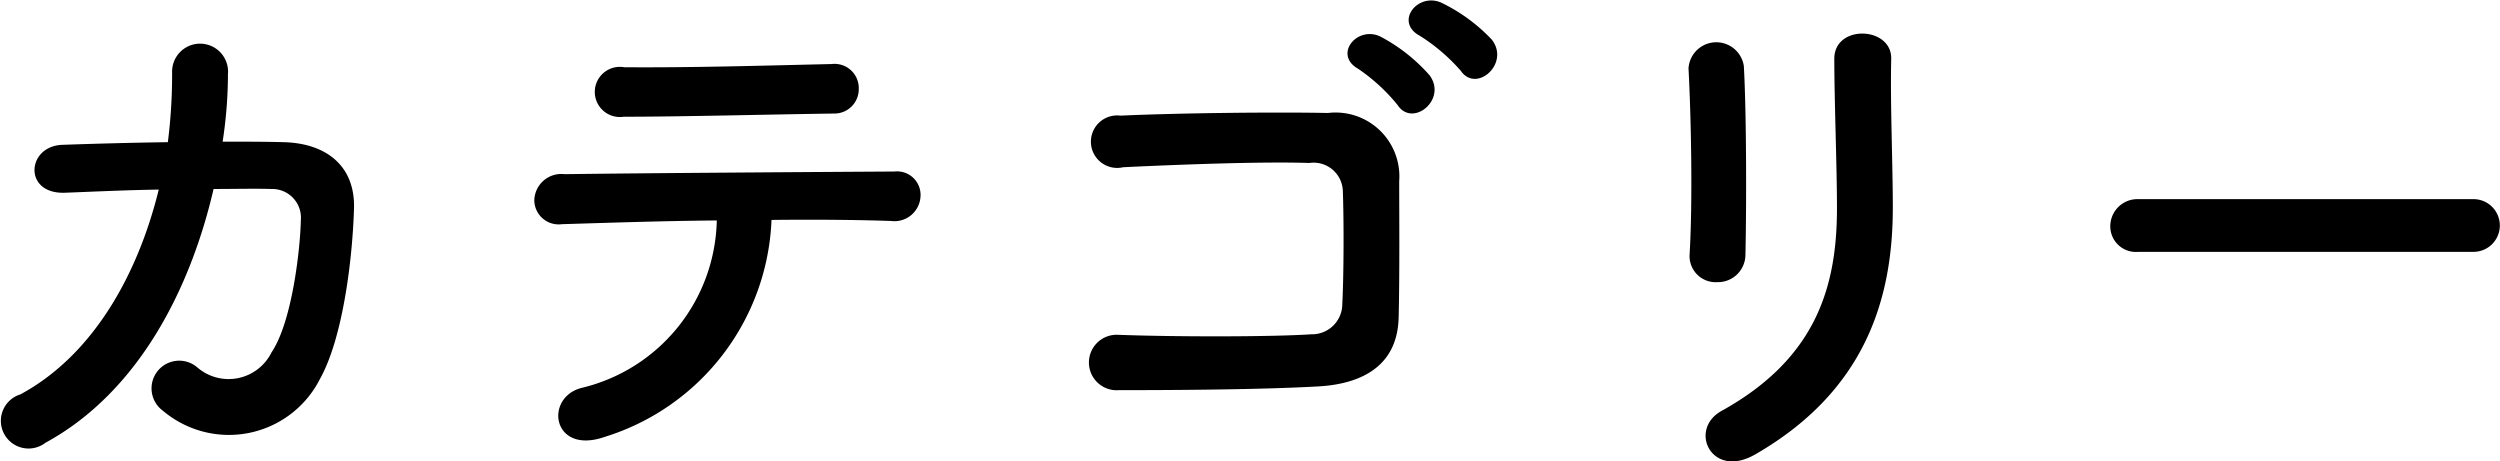 <svg xmlns="http://www.w3.org/2000/svg" width="94" height="17.344" viewBox="0 0 94 17.344">
  <defs>
    <style>
      .cls-1 {
        fill-rule: evenodd;
      }
    </style>
  </defs>
  <path id="cat_ttl.svg" class="cls-1" d="M897.5,444.972c-0.78,3.181-2.461,6.221-5.2,7.7a1.041,1.041,0,1,0,.94,1.82c3.561-1.94,5.481-5.9,6.321-9.542,0.8,0,1.561-.02,2.181,0a1.08,1.08,0,0,1,1.1,1.18c-0.02,1.041-.32,3.8-1.1,4.961a1.8,1.8,0,0,1-2.8.561,1.041,1.041,0,1,0-1.28,1.64,3.838,3.838,0,0,0,5.9-1.2c0.84-1.5,1.22-4.4,1.28-6.422,0.04-1.62-1.08-2.44-2.64-2.48-0.7-.02-1.48-0.02-2.3-0.02a16.833,16.833,0,0,0,.2-2.541,1.052,1.052,0,1,0-2.1-.08,20.1,20.1,0,0,1-.16,2.641c-1.44.02-2.841,0.06-3.981,0.1-1.34.06-1.46,1.88,0.14,1.8C895,445.052,896.239,444.992,897.5,444.972Zm26.321-3.8a0.911,0.911,0,0,0-1.02-.92c-2.621.06-5.281,0.14-7.8,0.12a0.943,0.943,0,1,0-.02,1.861c2.141,0,5.141-.08,7.9-0.12A0.914,0.914,0,0,0,923.82,441.171Zm-3.28,4.941c1.76-.02,3.4,0,4.5.04a0.981,0.981,0,0,0,1.1-.9,0.885,0.885,0,0,0-.98-0.96c-3.261.02-9.563,0.06-12.4,0.1a1.016,1.016,0,0,0-1.14.98,0.915,0.915,0,0,0,1.04.9c1.4-.04,3.6-0.12,5.821-0.14a6.616,6.616,0,0,1-5.1,6.3c-1.4.38-1.08,2.52,0.88,1.84A8.913,8.913,0,0,0,920.54,446.112Zm25.921-5.6c0.58,0.84,1.86-.28,1.16-1.18a6.511,6.511,0,0,0-1.88-1.38c-0.9-.42-1.8.72-0.82,1.24A6.984,6.984,0,0,1,946.461,440.511Zm-1.18.16a6.5,6.5,0,0,0-1.821-1.44c-0.88-.46-1.82.66-0.86,1.2a6.885,6.885,0,0,1,1.48,1.36C944.64,442.652,945.961,441.591,945.281,440.671Zm-1.161,9.1c0.04-1.78.02-3.9,0.02-5.121a2.4,2.4,0,0,0-2.68-2.56c-2-.04-5.6,0-7.8.1a0.987,0.987,0,1,0,.1,1.94c2.081-.1,5.241-0.22,7-0.16a1.1,1.1,0,0,1,1.26,1.04c0.04,1.04.04,3.081-.02,4.281a1.137,1.137,0,0,1-1.16,1.12c-1.481.1-5.121,0.1-7.262,0.02a1.043,1.043,0,1,0,.02,2.081c2.061,0,5.361-.02,7.482-0.14C942.6,452.294,944.08,451.694,944.12,449.773Zm13.039-2.36c0.04-1.861.04-5.281-.06-7.082a1.047,1.047,0,0,0-2.081.08c0.1,1.9.16,5.041,0.04,7.022a0.981,0.981,0,0,0,1.041,1.02A1.034,1.034,0,0,0,957.159,447.413Zm0.36,7.521c4.141-2.38,5.181-5.841,5.181-9.282,0-1.66-.1-3.9-0.06-5.6,0.02-1.22-2.14-1.3-2.14,0,0,1.58.1,4.061,0.1,5.621,0,2.981-.8,5.662-4.341,7.622C955,453.994,955.879,455.874,957.519,454.934Zm26.982-7.621a0.991,0.991,0,1,0,0-1.981H971.938a1.02,1.02,0,0,0-1.06,1.02,0.963,0.963,0,0,0,1.06.961H984.5Z" transform="translate(-891.531 -437.844)"/>
</svg>
